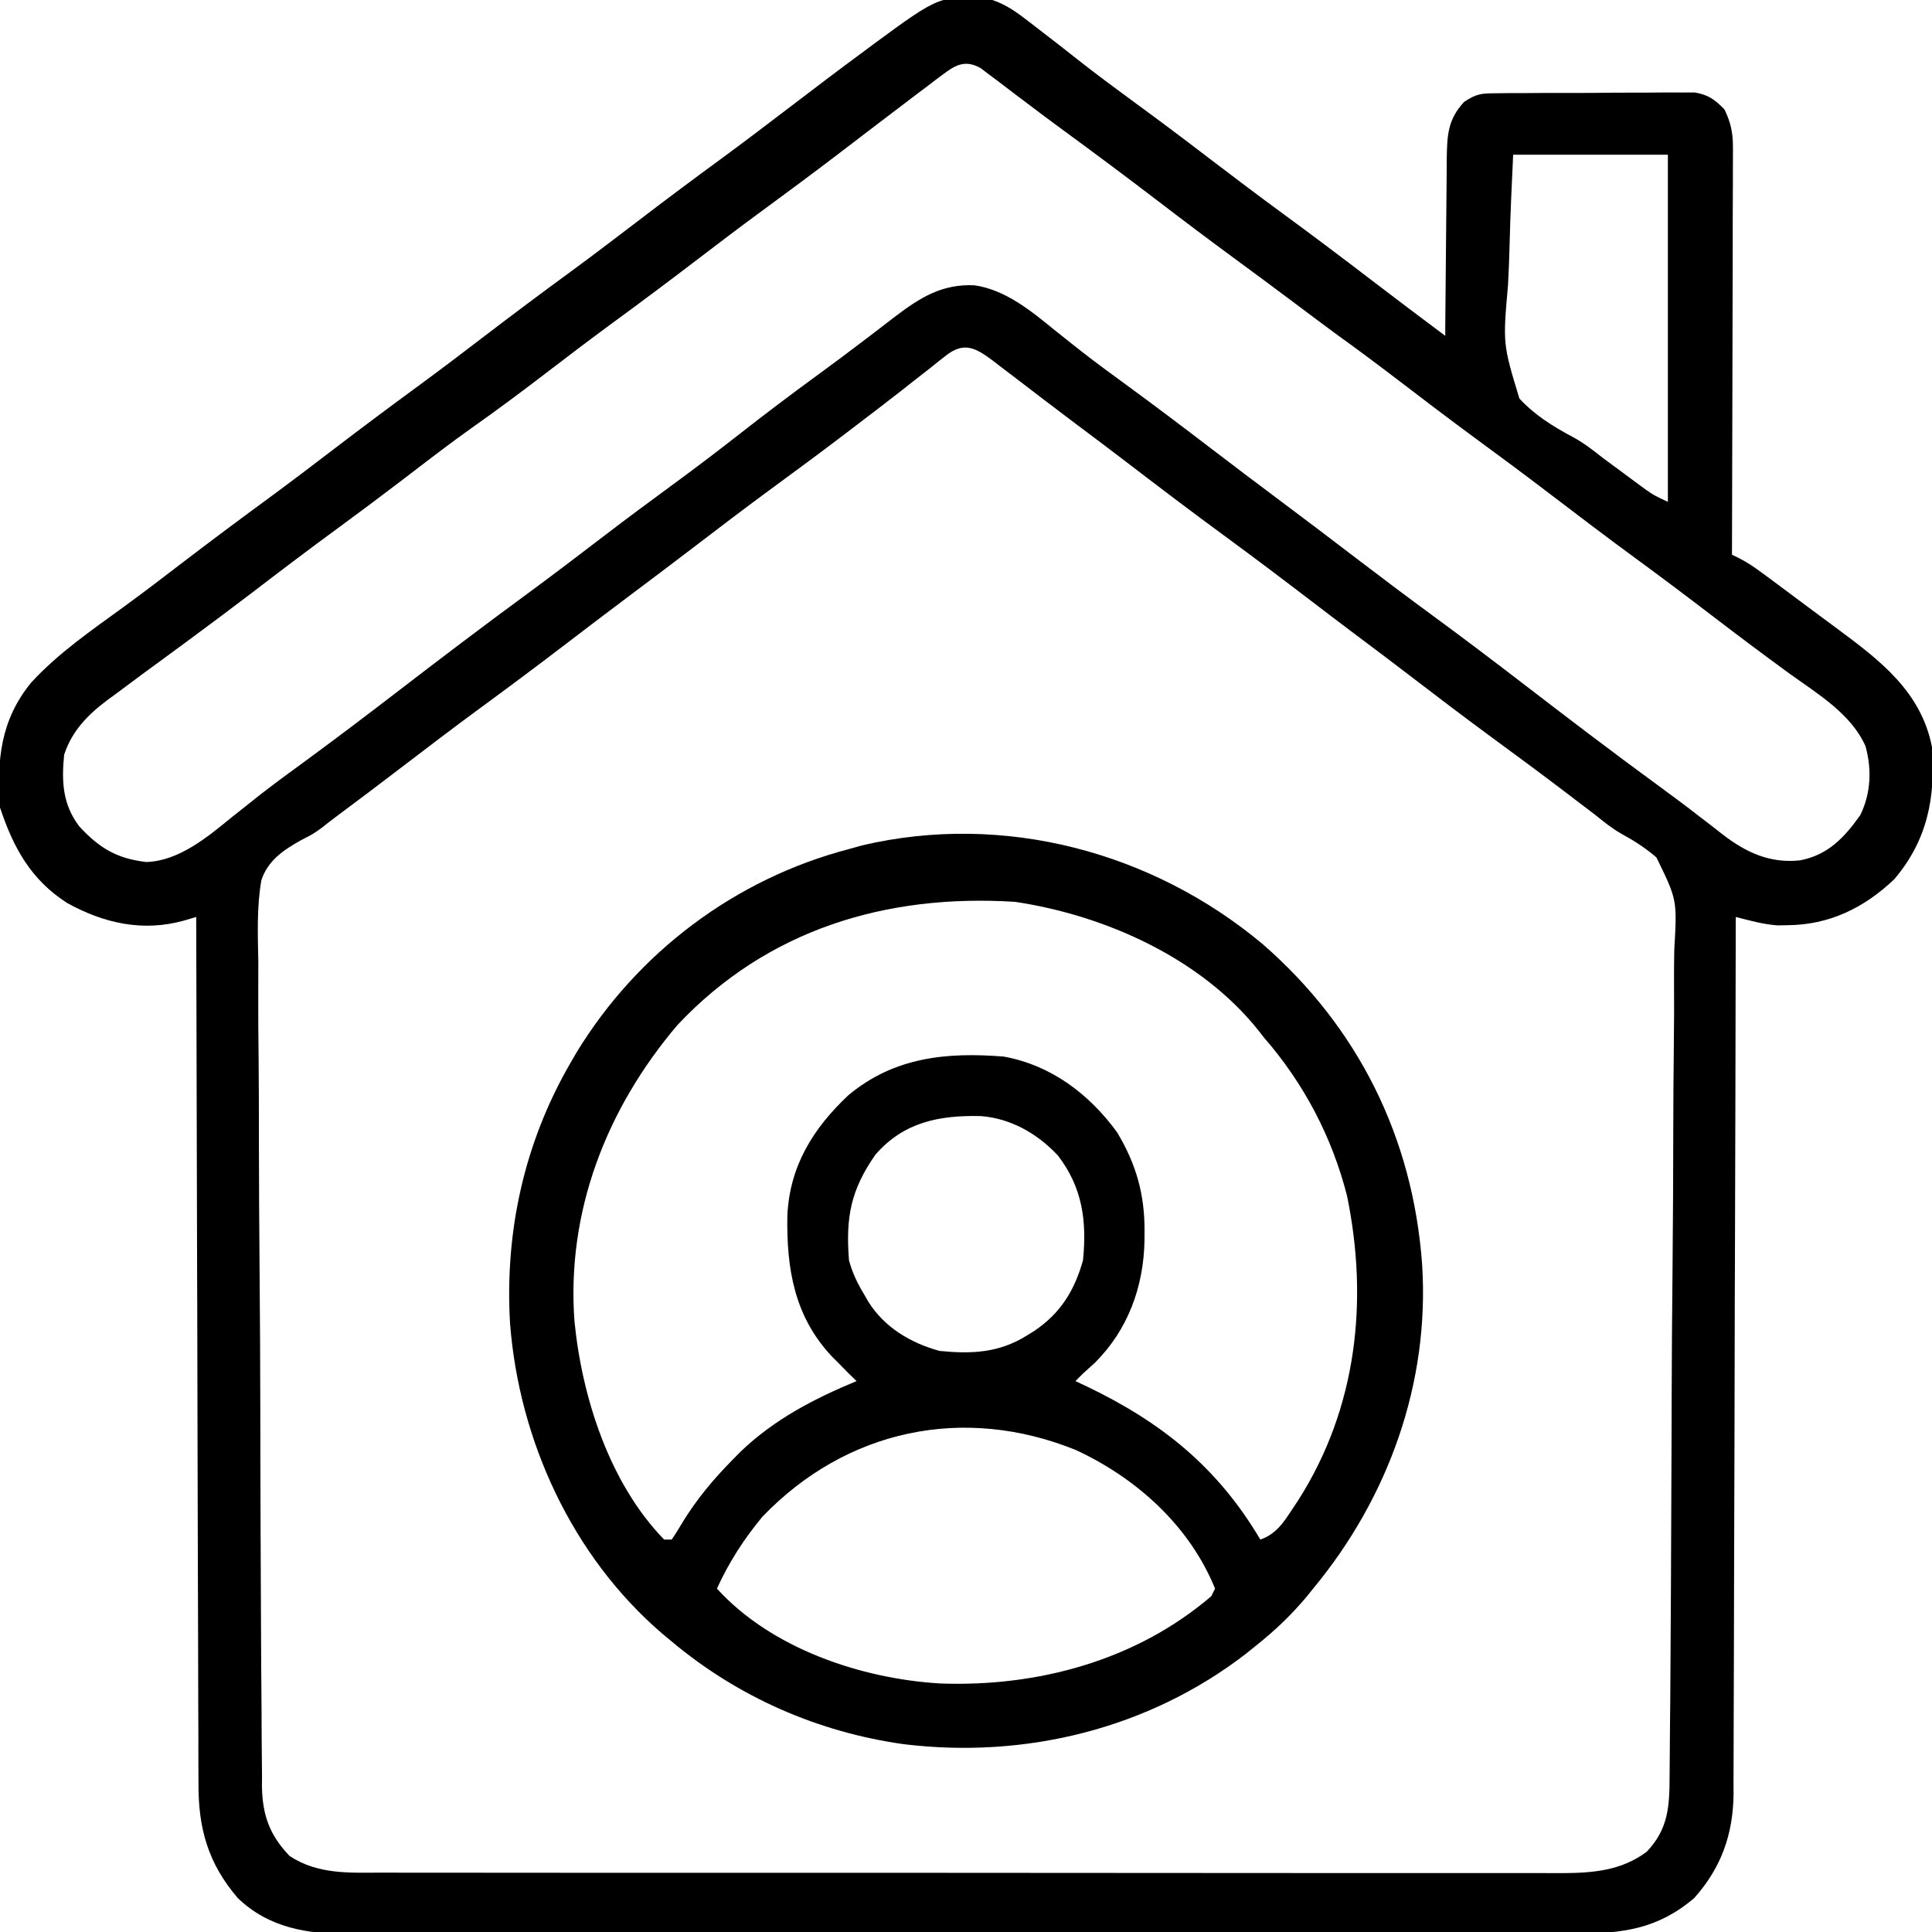 <svg width="34" height="34" viewBox="0 0 34 34" fill="none" xmlns="http://www.w3.org/2000/svg">
<g clip-path="url(#clip0_21671_22927)">
<g clip-path="url(#clip1_21671_22927)">
<path d="M17.465 -3.8866e-05C17.723 0.087 17.914 0.232 18.129 0.398C18.17 0.43 18.211 0.461 18.253 0.494C18.505 0.686 18.754 0.881 19.003 1.078C19.312 1.32 19.626 1.553 19.943 1.785C20.393 2.114 20.84 2.449 21.283 2.789C21.723 3.125 22.165 3.458 22.611 3.785C23.124 4.161 23.631 4.543 24.135 4.929C24.566 5.259 24.999 5.585 25.434 5.91C25.434 5.864 25.434 5.819 25.434 5.772C25.437 5.295 25.442 4.819 25.447 4.343C25.449 4.166 25.451 3.988 25.452 3.81C25.453 3.555 25.456 3.299 25.459 3.044C25.46 2.964 25.46 2.885 25.46 2.803C25.467 2.384 25.475 2.107 25.766 1.793C25.995 1.64 26.084 1.643 26.354 1.641C26.434 1.64 26.514 1.639 26.596 1.638C26.683 1.638 26.77 1.638 26.859 1.638C26.948 1.637 27.038 1.637 27.128 1.636C27.316 1.636 27.504 1.635 27.692 1.636C27.933 1.636 28.174 1.634 28.414 1.631C28.6 1.63 28.785 1.63 28.97 1.63C29.102 1.63 29.234 1.628 29.366 1.627C29.486 1.627 29.486 1.627 29.609 1.628C29.68 1.628 29.75 1.627 29.823 1.627C30.068 1.669 30.174 1.75 30.348 1.926C30.457 2.152 30.497 2.332 30.497 2.583C30.497 2.678 30.497 2.678 30.497 2.775C30.497 2.844 30.496 2.913 30.496 2.984C30.496 3.058 30.496 3.131 30.496 3.206C30.495 3.448 30.494 3.69 30.493 3.932C30.493 4.099 30.493 4.267 30.493 4.435C30.492 4.831 30.491 5.228 30.49 5.624C30.489 6.075 30.488 6.526 30.487 6.978C30.486 7.906 30.483 8.834 30.48 9.762C30.522 9.782 30.563 9.802 30.605 9.823C30.752 9.897 30.876 9.983 31.008 10.081C31.084 10.136 31.084 10.136 31.161 10.193C31.214 10.233 31.268 10.273 31.323 10.314C31.378 10.355 31.434 10.396 31.491 10.439C31.607 10.525 31.722 10.611 31.837 10.697C31.999 10.817 32.161 10.937 32.323 11.057C33.08 11.618 33.81 12.169 34 13.148C34.064 14.03 33.922 14.784 33.336 15.473C32.805 15.978 32.193 16.277 31.456 16.282C31.397 16.283 31.338 16.284 31.278 16.285C31.023 16.265 30.794 16.201 30.547 16.137C30.547 16.259 30.547 16.259 30.546 16.384C30.543 18.32 30.538 20.257 30.532 22.194C30.531 22.432 30.53 22.671 30.529 22.909C30.529 22.957 30.529 23.004 30.529 23.053C30.527 23.822 30.525 24.59 30.524 25.358C30.522 26.147 30.52 26.935 30.517 27.724C30.515 28.167 30.514 28.61 30.514 29.052C30.513 29.469 30.512 29.886 30.51 30.303C30.509 30.456 30.509 30.609 30.509 30.762C30.509 30.971 30.508 31.18 30.507 31.389C30.507 31.479 30.507 31.479 30.508 31.571C30.5 32.281 30.291 32.87 29.816 33.402C29.177 33.947 28.555 34.029 27.741 34.026C27.644 34.026 27.548 34.026 27.451 34.027C27.187 34.028 26.923 34.028 26.659 34.027C26.374 34.027 26.089 34.028 25.804 34.028C25.246 34.029 24.688 34.029 24.13 34.029C23.676 34.029 23.222 34.029 22.768 34.029C22.704 34.029 22.639 34.029 22.572 34.029C22.441 34.029 22.31 34.03 22.179 34.03C20.948 34.031 19.717 34.03 18.487 34.029C17.361 34.029 16.236 34.03 15.11 34.031C13.954 34.033 12.798 34.033 11.642 34.033C10.993 34.033 10.344 34.033 9.695 34.034C9.143 34.035 8.591 34.035 8.038 34.034C7.757 34.033 7.475 34.033 7.193 34.034C6.935 34.035 6.677 34.035 6.419 34.034C6.326 34.033 6.232 34.034 6.139 34.034C5.411 34.039 4.727 33.926 4.184 33.402C3.663 32.795 3.489 32.179 3.493 31.389C3.493 31.324 3.492 31.258 3.492 31.19C3.49 30.972 3.491 30.754 3.491 30.536C3.49 30.379 3.49 30.221 3.489 30.064C3.487 29.639 3.486 29.214 3.486 28.789C3.485 28.389 3.484 27.989 3.482 27.589C3.48 26.798 3.478 26.006 3.476 25.215C3.475 24.446 3.473 23.678 3.471 22.909C3.47 22.862 3.47 22.815 3.47 22.766C3.469 22.528 3.469 22.29 3.468 22.052C3.462 20.08 3.457 18.108 3.453 16.137C3.38 16.158 3.308 16.18 3.233 16.202C2.51 16.402 1.827 16.248 1.183 15.892C0.543 15.482 0.236 14.92 9.49949e-06 14.211C-0.058 13.388 0.006 12.673 0.55 12.011C1.028 11.491 1.608 11.095 2.176 10.681C2.528 10.424 2.875 10.16 3.221 9.894C3.711 9.519 4.206 9.15 4.704 8.785C5.098 8.495 5.488 8.2 5.877 7.902C6.367 7.527 6.862 7.158 7.36 6.793C7.755 6.503 8.145 6.208 8.533 5.91C9.024 5.535 9.518 5.165 10.017 4.8C10.411 4.511 10.801 4.215 11.19 3.918C11.68 3.542 12.174 3.173 12.673 2.808C13.067 2.519 13.457 2.223 13.846 1.926C14.303 1.576 14.761 1.23 15.224 0.888C15.273 0.851 15.323 0.814 15.374 0.776C16.558 -0.094 16.558 -0.094 17.465 -3.8866e-05ZM16.614 1.295C16.541 1.35 16.541 1.35 16.466 1.405C16.414 1.446 16.361 1.486 16.307 1.527C16.252 1.569 16.196 1.611 16.139 1.653C15.961 1.788 15.783 1.923 15.605 2.059C15.489 2.147 15.373 2.236 15.257 2.324C15.082 2.458 14.906 2.591 14.732 2.725C14.3 3.055 13.863 3.378 13.425 3.7C13.03 3.989 12.641 4.285 12.252 4.582C11.762 4.957 11.268 5.326 10.769 5.691C10.367 5.986 9.971 6.288 9.575 6.591C9.163 6.906 8.75 7.215 8.326 7.513C7.913 7.806 7.513 8.115 7.111 8.423C6.725 8.718 6.336 9.009 5.943 9.297C5.437 9.668 4.937 10.046 4.439 10.428C4.052 10.723 3.663 11.014 3.271 11.302C3.117 11.415 2.963 11.528 2.81 11.641C2.706 11.717 2.601 11.794 2.497 11.87C2.342 11.985 2.188 12.099 2.034 12.215C1.988 12.248 1.941 12.282 1.894 12.317C1.545 12.579 1.27 12.857 1.129 13.281C1.082 13.755 1.101 14.155 1.395 14.543C1.748 14.924 2.053 15.109 2.573 15.17C3.149 15.153 3.652 14.73 4.08 14.381C4.184 14.298 4.288 14.215 4.393 14.133C4.446 14.091 4.499 14.048 4.553 14.005C4.815 13.801 5.082 13.605 5.35 13.41C5.89 13.014 6.424 12.61 6.955 12.202C7.726 11.609 8.501 11.02 9.286 10.445C9.74 10.111 10.188 9.77 10.636 9.427C11.02 9.133 11.409 8.844 11.8 8.558C12.21 8.258 12.615 7.951 13.016 7.637C13.469 7.282 13.927 6.936 14.392 6.597C14.675 6.39 14.955 6.182 15.233 5.969C15.293 5.924 15.352 5.879 15.413 5.832C15.527 5.745 15.641 5.658 15.754 5.57C16.194 5.236 16.579 4.994 17.149 5.021C17.689 5.097 18.146 5.471 18.556 5.806C18.661 5.89 18.765 5.973 18.87 6.056C18.923 6.098 18.977 6.14 19.031 6.183C19.287 6.383 19.548 6.574 19.81 6.765C20.319 7.137 20.822 7.517 21.323 7.9C21.717 8.202 22.114 8.501 22.512 8.799C22.969 9.141 23.424 9.485 23.877 9.832C24.321 10.171 24.767 10.506 25.218 10.837C25.754 11.23 26.283 11.631 26.81 12.036C27.589 12.635 28.37 13.231 29.163 13.81C29.416 13.995 29.666 14.181 29.913 14.373C29.961 14.409 30.008 14.445 30.057 14.483C30.145 14.551 30.232 14.619 30.32 14.688C30.728 15.002 31.148 15.197 31.676 15.141C32.167 15.048 32.456 14.743 32.738 14.344C32.925 13.961 32.943 13.542 32.83 13.132C32.579 12.563 31.986 12.21 31.497 11.858C31.032 11.519 30.572 11.174 30.115 10.824C29.676 10.488 29.234 10.155 28.787 9.828C28.281 9.457 27.781 9.078 27.282 8.697C26.851 8.367 26.415 8.044 25.977 7.723C25.51 7.38 25.049 7.029 24.589 6.677C24.247 6.416 23.904 6.159 23.554 5.908C23.327 5.742 23.102 5.573 22.877 5.404C22.487 5.111 22.096 4.821 21.702 4.532C21.249 4.199 20.8 3.861 20.354 3.519C19.81 3.104 19.262 2.694 18.709 2.29C18.486 2.127 18.265 1.961 18.045 1.794C17.959 1.729 17.959 1.729 17.871 1.663C17.76 1.58 17.65 1.496 17.541 1.412C17.491 1.375 17.442 1.338 17.39 1.3C17.347 1.267 17.303 1.233 17.259 1.199C17 1.054 16.83 1.132 16.614 1.295ZM26.629 2.723C26.604 3.244 26.58 3.762 26.567 4.283C26.561 4.526 26.552 4.768 26.539 5.011C26.447 6.052 26.447 6.052 26.739 7.014C27.011 7.306 27.328 7.504 27.678 7.69C27.87 7.794 28.037 7.923 28.208 8.059C28.309 8.134 28.411 8.209 28.513 8.284C28.566 8.323 28.618 8.362 28.672 8.402C28.723 8.44 28.774 8.477 28.826 8.516C28.87 8.548 28.914 8.58 28.959 8.614C29.104 8.715 29.104 8.715 29.352 8.832C29.352 6.816 29.352 4.8 29.352 2.723C28.453 2.723 27.555 2.723 26.629 2.723ZM16.643 6.261C16.601 6.294 16.558 6.328 16.513 6.362C16.467 6.399 16.421 6.436 16.373 6.475C16.272 6.554 16.17 6.634 16.068 6.713C16.014 6.756 15.961 6.798 15.905 6.842C15.622 7.064 15.336 7.282 15.049 7.5C14.961 7.567 14.961 7.567 14.871 7.636C14.437 7.966 13.998 8.291 13.558 8.613C13.099 8.95 12.646 9.295 12.194 9.641C11.807 9.936 11.419 10.229 11.029 10.521C10.665 10.794 10.302 11.07 9.94 11.347C9.446 11.725 8.947 12.097 8.445 12.465C7.986 12.802 7.534 13.146 7.082 13.492C6.688 13.793 6.292 14.092 5.894 14.388C5.817 14.446 5.741 14.505 5.666 14.565C5.512 14.676 5.512 14.676 5.3 14.785C4.991 14.957 4.713 15.143 4.599 15.493C4.517 15.968 4.537 16.451 4.546 16.931C4.546 17.093 4.545 17.256 4.545 17.419C4.543 17.814 4.546 18.209 4.551 18.605C4.556 19.066 4.556 19.526 4.556 19.987C4.557 20.809 4.562 21.631 4.569 22.454C4.576 23.251 4.58 24.048 4.581 24.845C4.581 24.894 4.581 24.943 4.581 24.994C4.581 25.093 4.582 25.192 4.582 25.291C4.582 25.339 4.582 25.388 4.582 25.438C4.582 25.487 4.582 25.536 4.582 25.586C4.583 26.347 4.587 27.108 4.59 27.868C4.591 28.098 4.592 28.328 4.593 28.557C4.595 29.08 4.598 29.604 4.603 30.127C4.604 30.285 4.605 30.444 4.605 30.602C4.606 30.819 4.608 31.035 4.611 31.252C4.611 31.314 4.61 31.377 4.61 31.441C4.619 31.946 4.746 32.297 5.097 32.663C5.605 32.996 6.164 32.956 6.751 32.955C6.843 32.955 6.935 32.955 7.027 32.956C7.279 32.956 7.531 32.956 7.783 32.956C8.055 32.956 8.327 32.956 8.6 32.957C9.132 32.958 9.665 32.958 10.198 32.958C10.631 32.957 11.065 32.958 11.498 32.958C11.59 32.958 11.59 32.958 11.685 32.958C11.81 32.958 11.935 32.958 12.06 32.958C13.235 32.959 14.41 32.959 15.585 32.958C16.659 32.958 17.733 32.959 18.808 32.96C19.912 32.961 21.015 32.962 22.119 32.962C22.738 32.962 23.358 32.962 23.977 32.963C24.504 32.963 25.032 32.964 25.559 32.963C25.828 32.962 26.097 32.962 26.366 32.963C26.612 32.964 26.858 32.964 27.105 32.963C27.236 32.962 27.367 32.963 27.498 32.964C28.038 32.961 28.532 32.92 28.978 32.589C29.361 32.188 29.381 31.789 29.382 31.26C29.383 31.192 29.383 31.125 29.384 31.055C29.387 30.829 29.388 30.602 29.389 30.376C29.39 30.214 29.392 30.051 29.394 29.889C29.398 29.402 29.401 28.915 29.403 28.428C29.404 28.244 29.405 28.061 29.406 27.877C29.41 27.067 29.414 26.257 29.416 25.447C29.417 25.249 29.417 25.051 29.418 24.854C29.418 24.804 29.418 24.755 29.418 24.704C29.42 23.907 29.426 23.111 29.434 22.314C29.442 21.494 29.446 20.675 29.447 19.856C29.448 19.396 29.45 18.937 29.456 18.477C29.462 18.045 29.463 17.613 29.46 17.18C29.46 17.022 29.462 16.863 29.465 16.705C29.515 15.835 29.515 15.835 29.15 15.089C28.959 14.924 28.756 14.794 28.536 14.674C28.367 14.579 28.221 14.459 28.07 14.338C27.962 14.256 27.854 14.173 27.745 14.091C27.657 14.023 27.657 14.023 27.566 13.954C27.128 13.621 26.686 13.294 26.242 12.969C25.718 12.584 25.201 12.189 24.685 11.794C24.448 11.613 24.211 11.434 23.973 11.256C23.676 11.034 23.381 10.81 23.087 10.585C22.577 10.195 22.066 9.809 21.549 9.43C20.973 9.008 20.404 8.576 19.837 8.142C19.542 7.916 19.245 7.693 18.947 7.47C18.564 7.183 18.185 6.892 17.805 6.601C17.747 6.557 17.689 6.512 17.628 6.467C17.576 6.427 17.524 6.386 17.47 6.345C17.167 6.119 16.962 6.008 16.643 6.261Z" fill="black"/>
<path d="M22.22 16.614C23.906 18.082 24.866 20.025 25.027 22.251C25.162 24.339 24.433 26.36 23.109 27.957C23.068 28.009 23.026 28.06 22.983 28.113C22.719 28.426 22.433 28.698 22.113 28.953C22.019 29.029 22.019 29.029 21.922 29.107C20.208 30.427 18.042 30.955 15.906 30.695C14.397 30.484 12.991 29.868 11.82 28.887C11.763 28.839 11.705 28.792 11.646 28.742C10.068 27.384 9.135 25.349 8.976 23.29C8.881 21.682 9.223 20.124 10.027 18.727C10.085 18.627 10.085 18.627 10.144 18.525C11.218 16.761 12.941 15.464 14.941 14.942C15.016 14.921 15.091 14.9 15.169 14.878C17.665 14.291 20.28 14.991 22.22 16.614ZM11.921 18.04C10.676 19.506 9.966 21.317 10.11 23.255C10.243 24.596 10.727 26.106 11.688 27.094C11.731 27.094 11.775 27.094 11.82 27.094C11.893 26.989 11.959 26.88 12.024 26.77C12.272 26.371 12.553 26.034 12.883 25.699C12.933 25.648 12.984 25.597 13.036 25.544C13.623 24.981 14.326 24.614 15.074 24.305C15.028 24.26 14.981 24.215 14.933 24.168C14.869 24.103 14.806 24.038 14.742 23.973C14.694 23.926 14.694 23.926 14.646 23.878C13.976 23.169 13.841 22.325 13.856 21.397C13.895 20.525 14.306 19.861 14.929 19.275C15.733 18.603 16.657 18.513 17.664 18.594C18.494 18.744 19.164 19.25 19.656 19.922C19.994 20.483 20.146 21.017 20.142 21.669C20.142 21.725 20.141 21.781 20.141 21.839C20.125 22.644 19.852 23.397 19.274 23.977C19.203 24.043 19.131 24.108 19.059 24.172C19.015 24.216 18.971 24.26 18.926 24.305C19.026 24.352 19.026 24.352 19.128 24.4C20.45 25.034 21.431 25.827 22.18 27.094C22.47 26.993 22.603 26.771 22.765 26.525C22.794 26.481 22.823 26.437 22.853 26.392C23.878 24.778 24.085 22.897 23.707 21.051C23.446 20.017 22.945 19.064 22.246 18.262C22.214 18.221 22.183 18.181 22.15 18.139C21.133 16.86 19.445 16.107 17.863 15.871C15.597 15.727 13.503 16.356 11.921 18.04ZM15.406 20.32C14.972 20.942 14.881 21.421 14.941 22.18C15.001 22.401 15.088 22.583 15.207 22.778C15.23 22.819 15.254 22.86 15.278 22.903C15.563 23.359 16.023 23.634 16.535 23.774C17.096 23.83 17.578 23.809 18.063 23.508C18.11 23.479 18.157 23.45 18.205 23.42C18.665 23.108 18.909 22.712 19.059 22.18C19.129 21.486 19.048 20.897 18.619 20.337C18.258 19.949 17.787 19.681 17.259 19.641C16.526 19.625 15.905 19.747 15.406 20.32ZM13.414 26.695C13.09 27.088 12.827 27.494 12.617 27.957C13.574 29.01 15.147 29.541 16.538 29.626C18.255 29.691 19.992 29.225 21.317 28.09C21.338 28.046 21.36 28.002 21.383 27.957C20.934 26.851 19.998 26.01 18.931 25.517C16.961 24.72 14.894 25.152 13.414 26.695Z" fill="black"/>
</g>
</g>
<defs>
<clipPath id="clip0_21671_22927">
<rect width="34" height="34" fill="white"/>
</clipPath>
<clipPath id="clip1_21671_22927">
<rect width="34" height="34" fill="white"/>
</clipPath>
</defs>
</svg>
